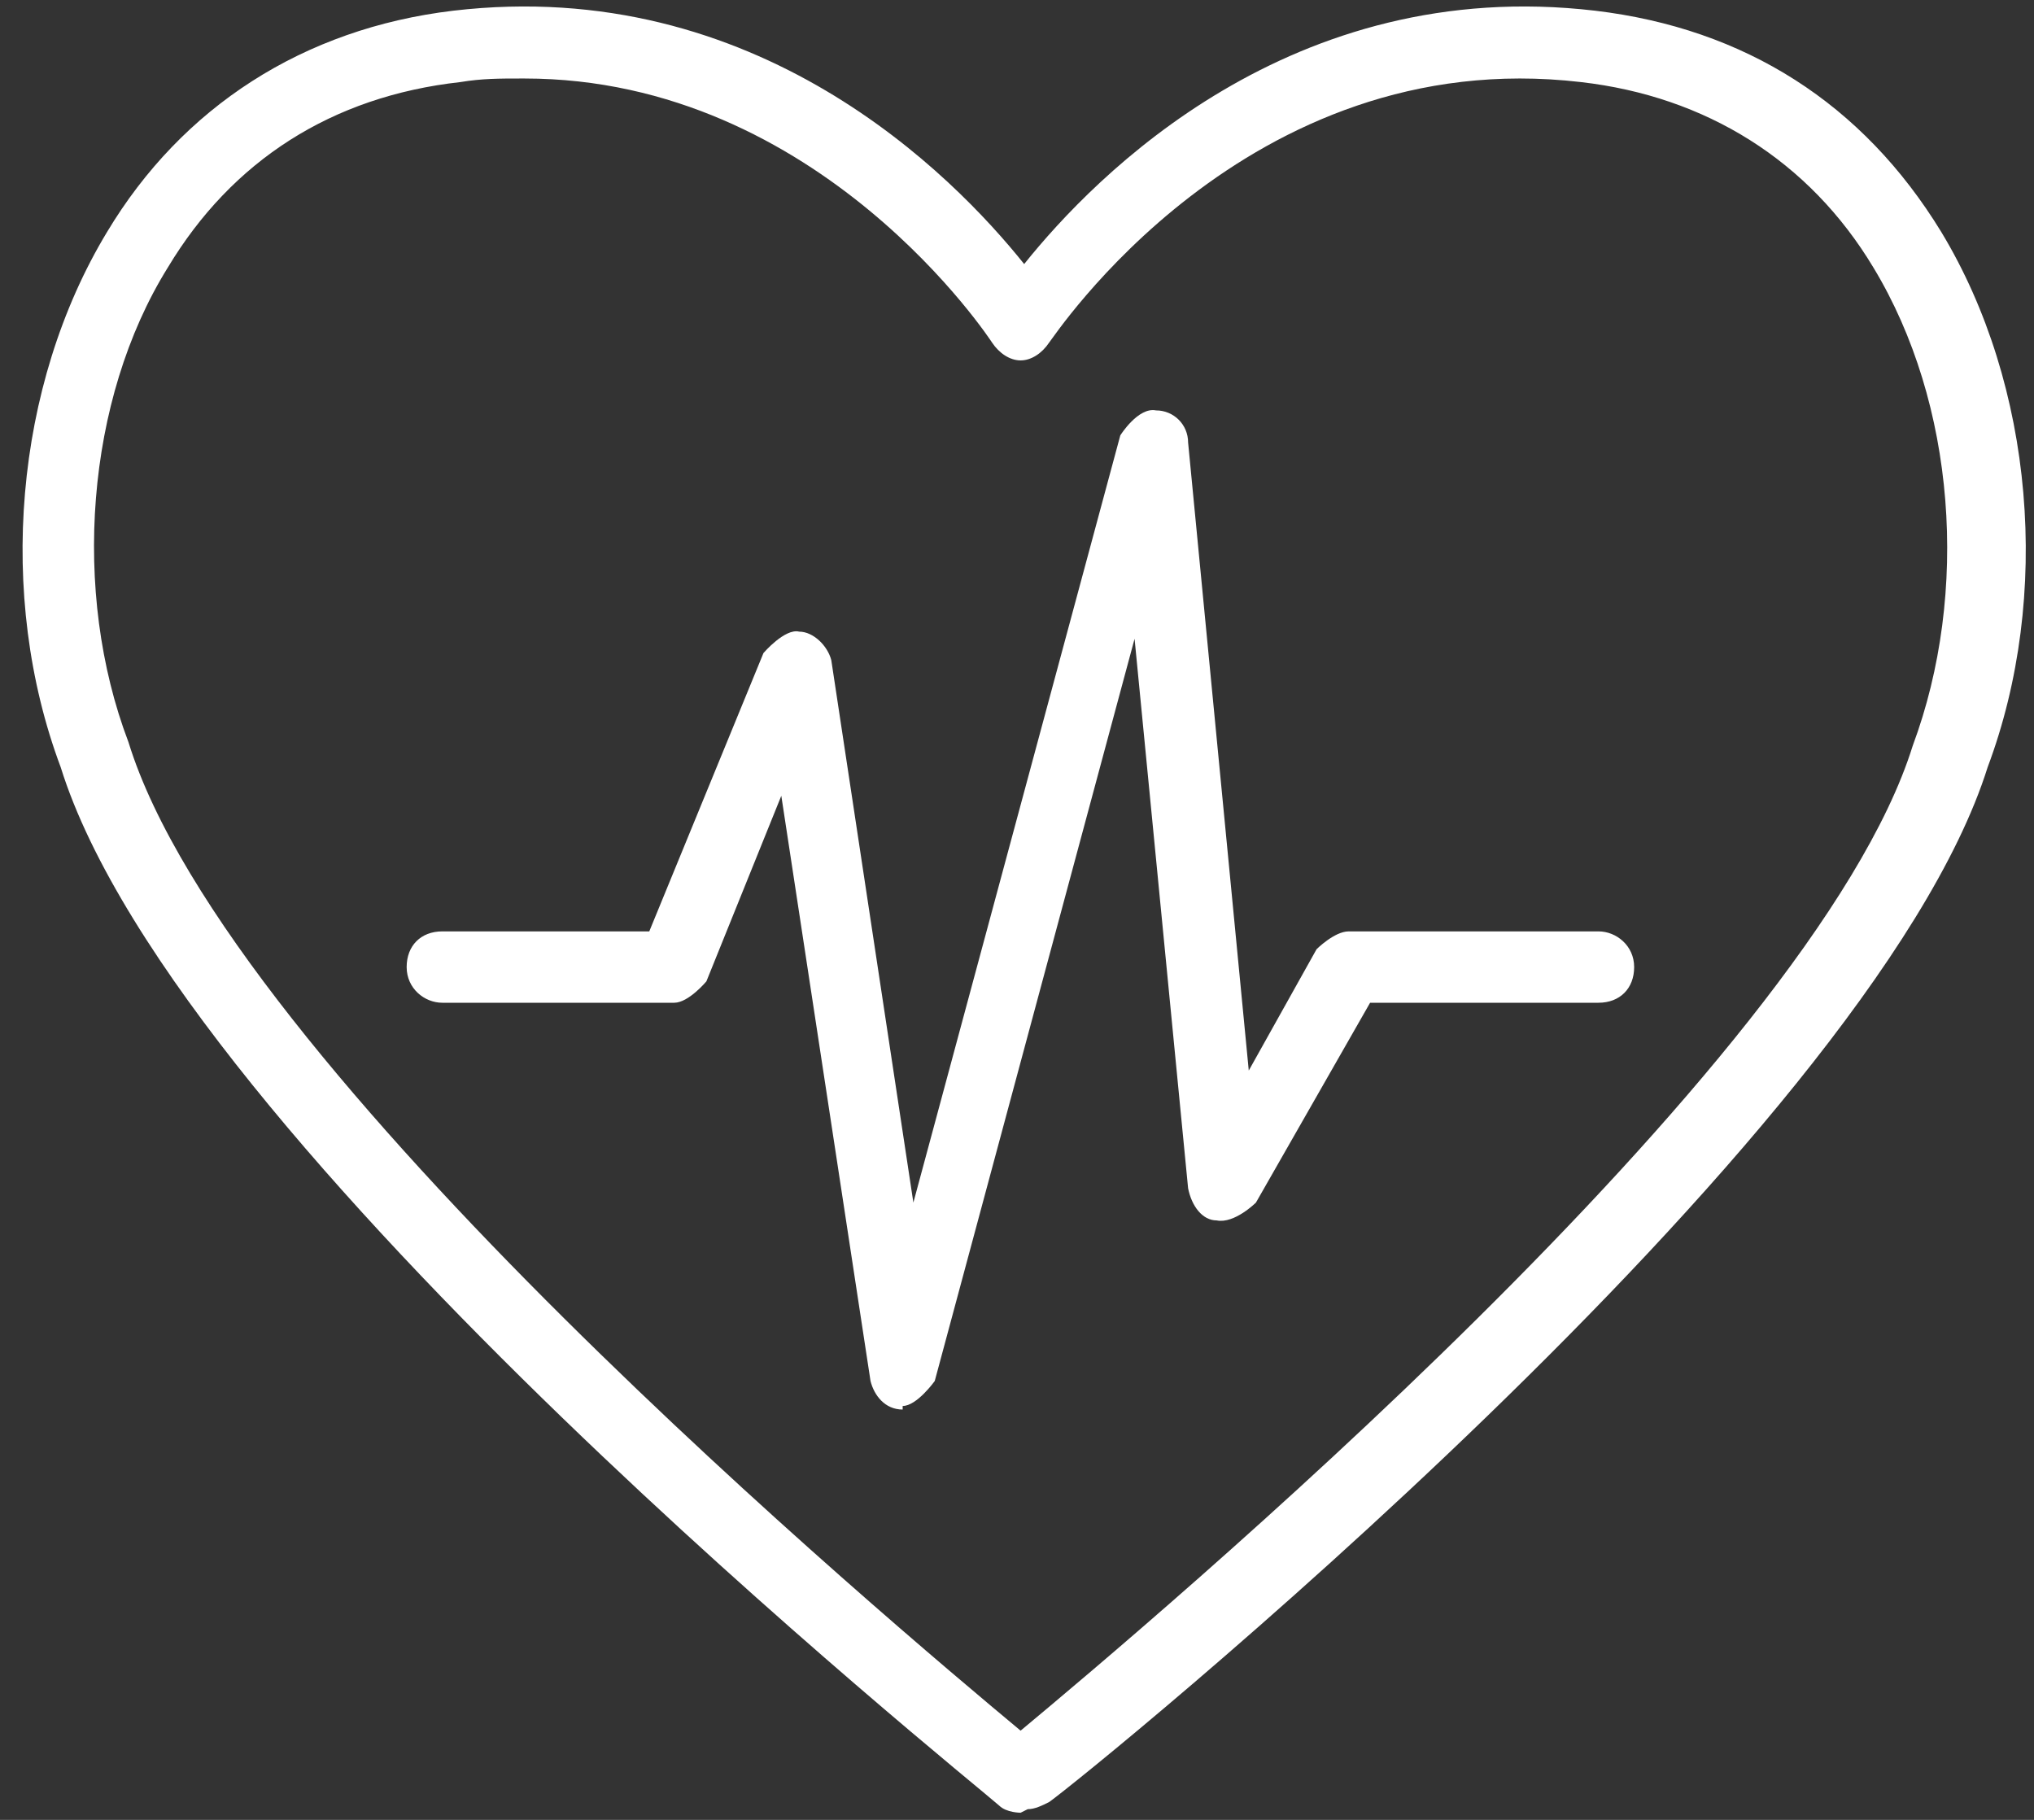 <?xml version="1.0" encoding="UTF-8"?> <svg xmlns="http://www.w3.org/2000/svg" width="57" height="51" viewBox="0 0 57 51" fill="none"><rect x="0" y="0" width="57" height="51" fill="#333333" stroke="none"/><path d="M25.296 39.501C24.796 39.501 24.495 39.101 24.395 38.701L21.895 22.301L19.796 27.501C19.796 27.501 19.296 28.101 18.895 28.101H12.395C11.895 28.101 11.396 27.701 11.396 27.101C11.396 26.501 11.795 26.101 12.395 26.101H18.195L21.395 18.301C21.395 18.301 21.995 17.601 22.395 17.701C22.795 17.701 23.195 18.101 23.296 18.501L25.596 33.701L31.395 12.201C31.395 12.201 31.895 11.401 32.395 11.501C32.895 11.501 33.295 11.901 33.295 12.401L34.995 30.001L36.895 26.601C36.895 26.601 37.395 26.101 37.795 26.101H44.795C45.295 26.101 45.795 26.501 45.795 27.101C45.795 27.701 45.395 28.101 44.795 28.101H38.395L35.196 33.701C35.196 33.701 34.596 34.301 34.096 34.201C33.696 34.201 33.395 33.801 33.295 33.301L31.795 17.901L26.195 38.701C26.195 38.701 25.695 39.401 25.296 39.401V39.501Z" fill="white"></path><path d="M28.601 50.8C28.601 50.8 28.201 50.8 28.001 50.6C27.101 49.8 5.001 32.1 1.701 21.5C-0.099 16.7 0.401 10.8 3.001 6.5C5.101 3 8.501 0.8 12.701 0.3C21.201 -0.7 26.701 4.9 28.701 7.4C30.701 4.9 36.201 -0.7 44.701 0.3C48.901 0.8 52.201 2.9 54.401 6.5C57.001 10.8 57.501 16.7 55.701 21.5C52.401 32 30.401 49.8 29.401 50.5C29.201 50.6 29.001 50.7 28.801 50.7L28.601 50.8ZM14.601 2.2C14.001 2.2 13.501 2.2 12.901 2.3C9.301 2.7 6.501 4.5 4.701 7.5C2.401 11.2 2.001 16.6 3.601 20.8C6.401 29.9 25.001 45.5 28.601 48.5C32.201 45.5 50.801 29.9 53.601 20.9C55.201 16.6 54.801 11.3 52.501 7.5C50.701 4.5 47.801 2.7 44.301 2.3C34.901 1.2 29.501 9.5 29.401 9.6C29.201 9.9 28.901 10.1 28.601 10.1C28.301 10.1 28.001 9.9 27.801 9.6C27.801 9.6 23.001 2.2 14.701 2.2H14.601Z" fill="white"></path></svg> 